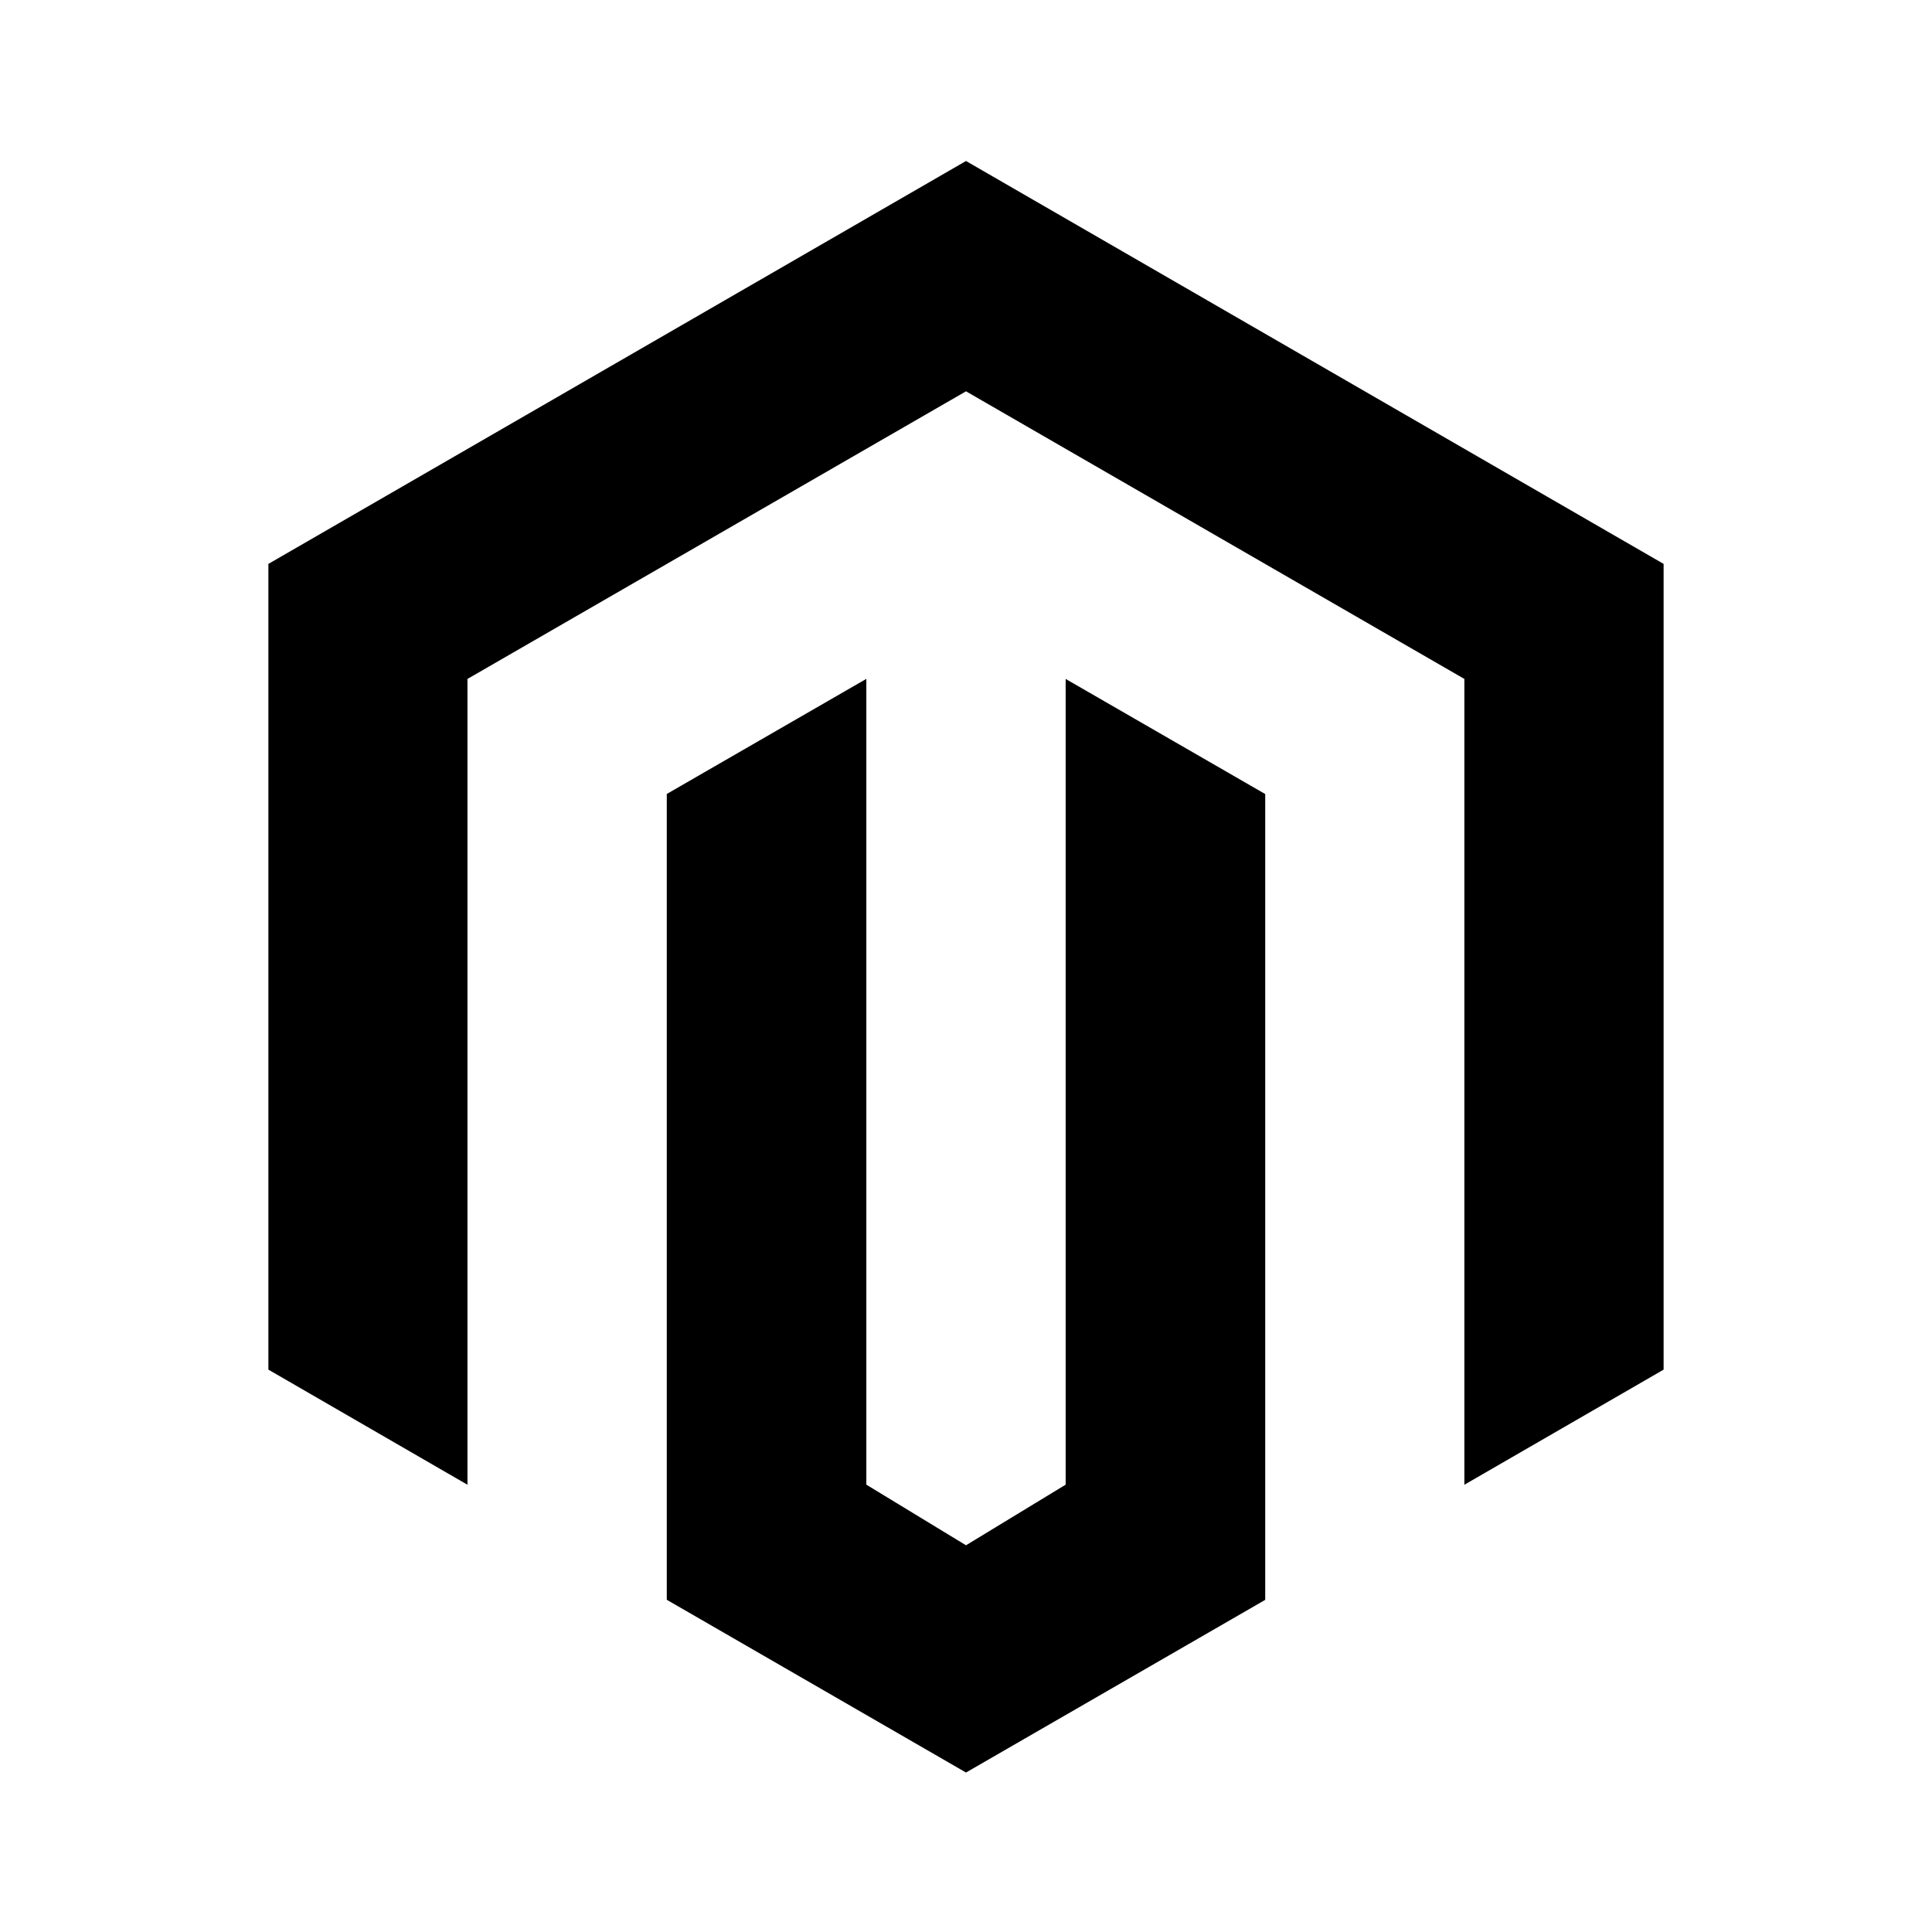 <svg height="24" viewBox="0 0 24 24" width="24" xmlns="http://www.w3.org/2000/svg"><path d="m12 22.019-3.717-2.146v-10.01l2.479-1.43v10.01l1.238.753 1.238-.753v-10.009l2.479 1.43v10.01zm8.666-15.014v10.009l-2.475 1.43v-10.01l-6.191-3.573-6.193 3.573v10.01l-2.473-1.43v-10.009l8.666-5.005z"/></svg>